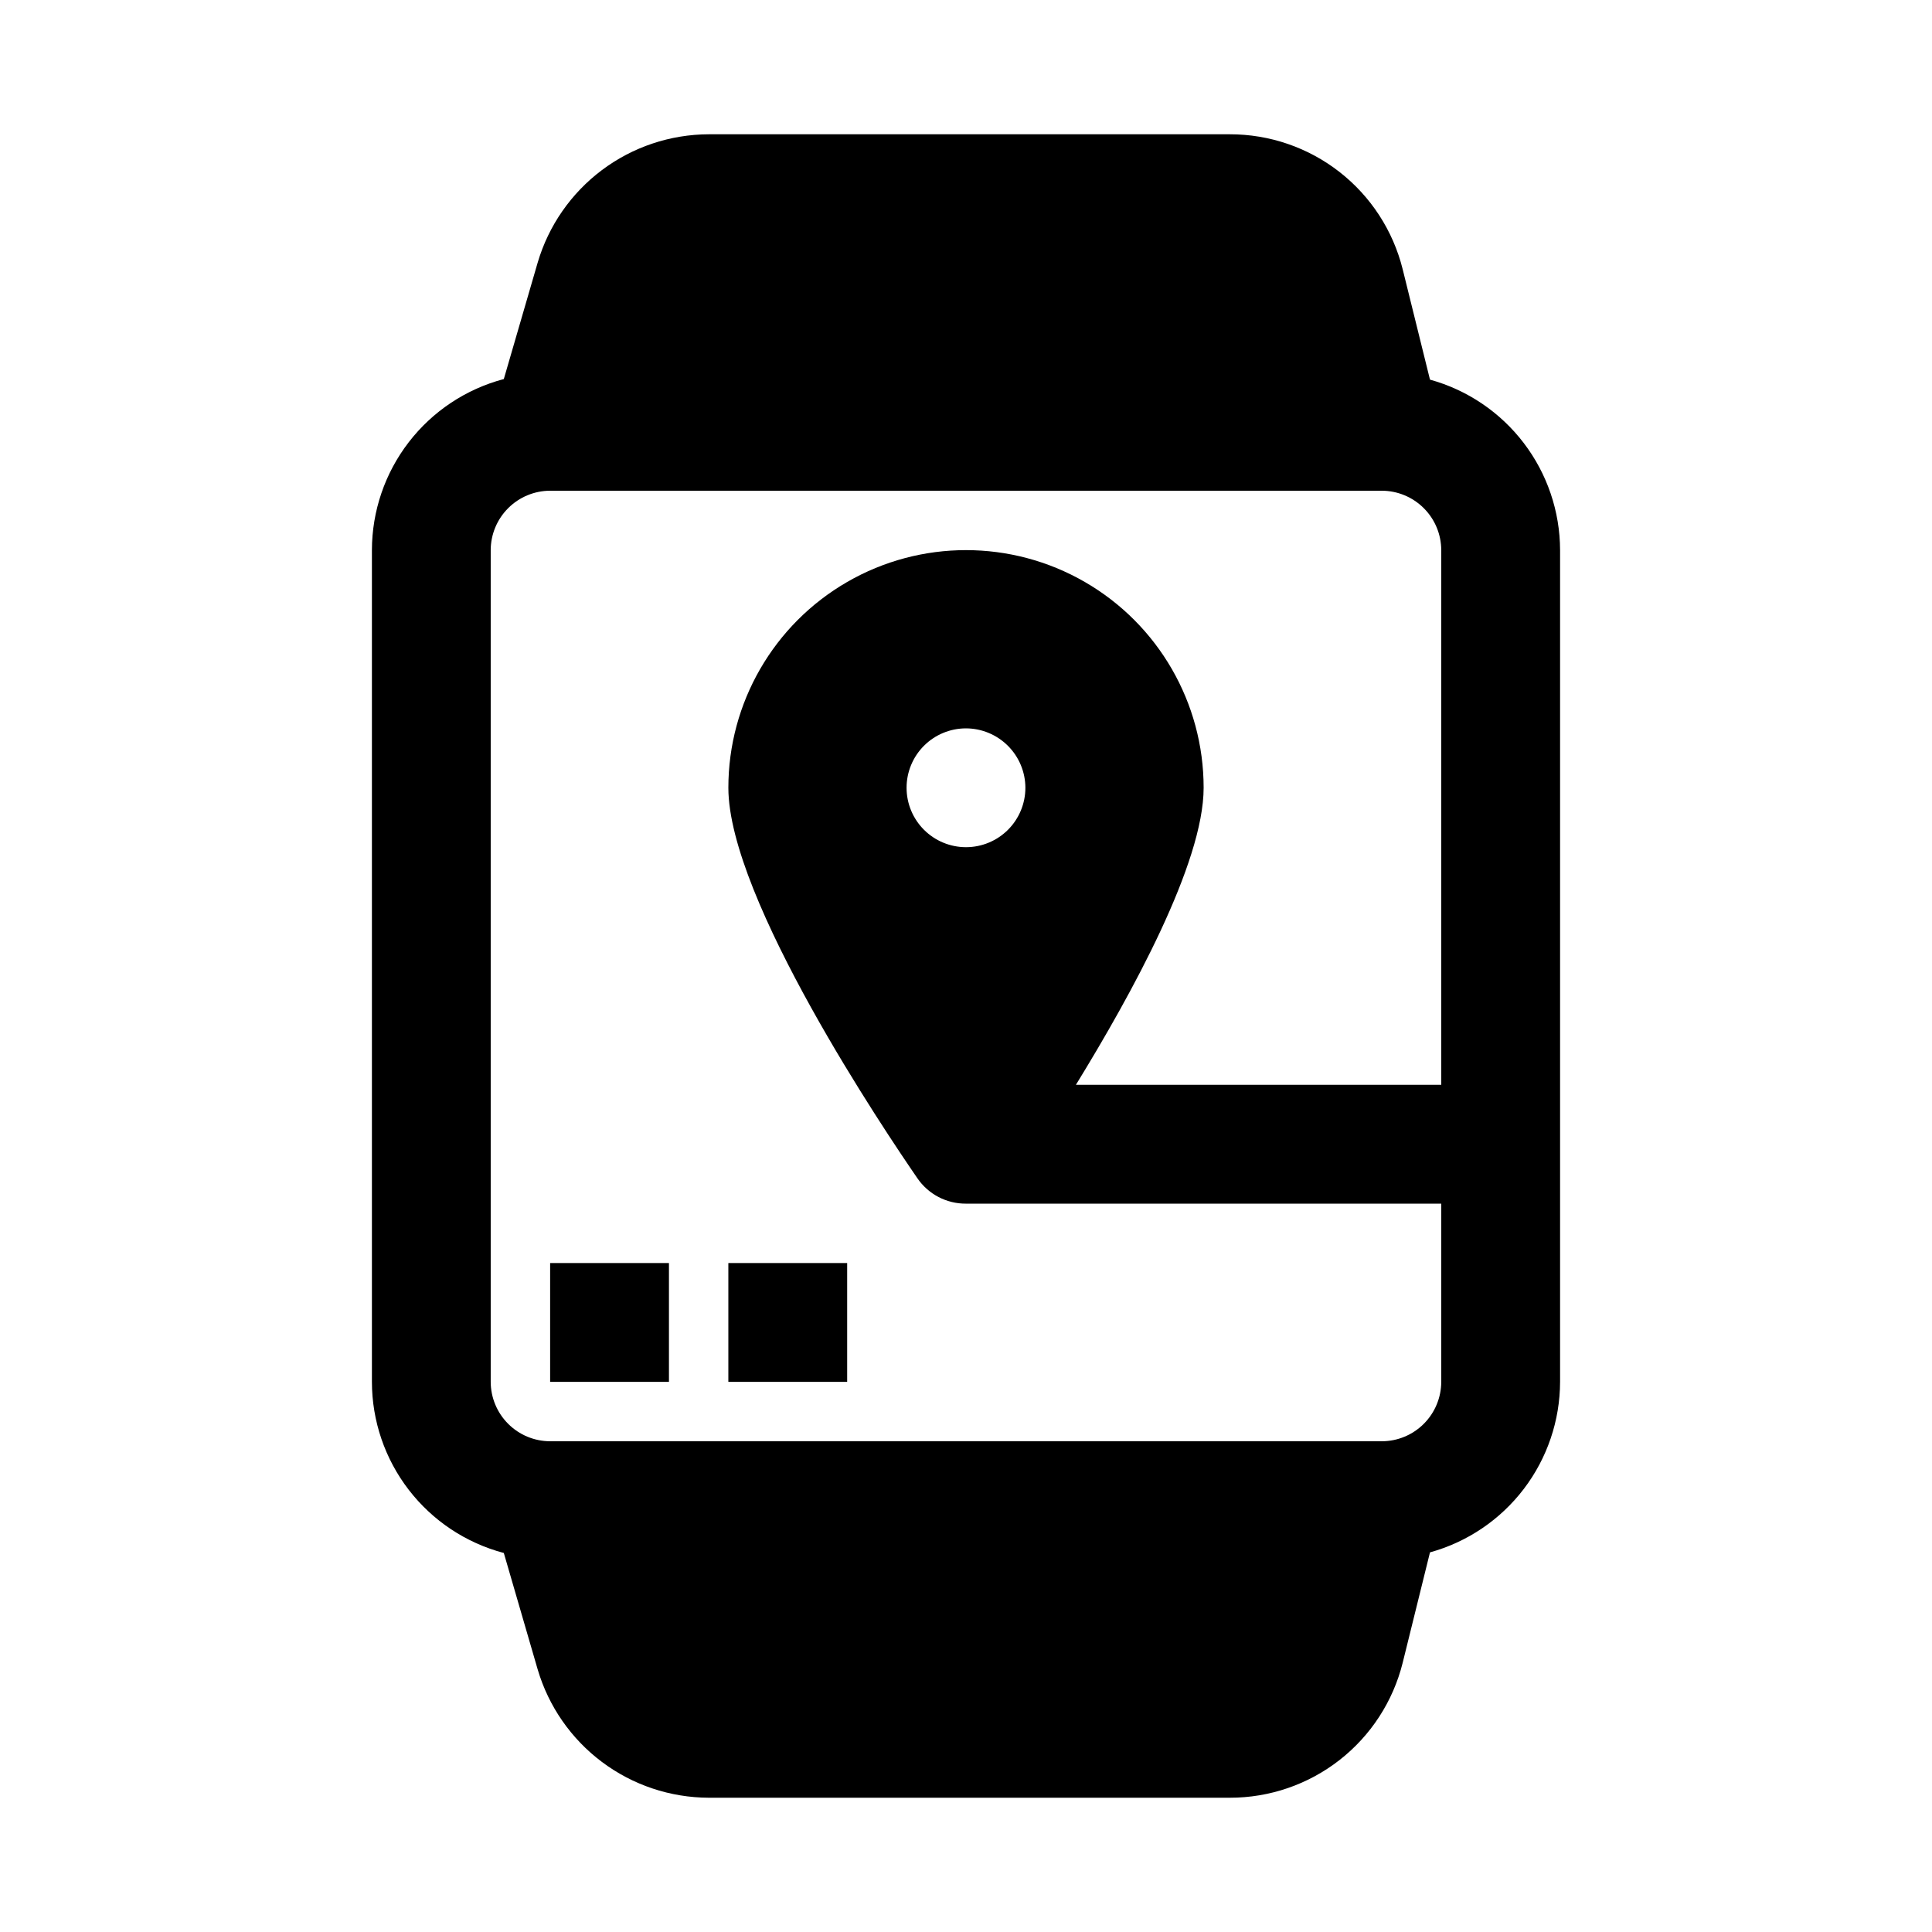 <?xml version="1.0" encoding="UTF-8"?>
<!-- Uploaded to: ICON Repo, www.svgrepo.com, Generator: ICON Repo Mixer Tools -->
<svg fill="#000000" width="800px" height="800px" version="1.1" viewBox="144 144 512 512" xmlns="http://www.w3.org/2000/svg">
 <g>
  <path d="m522.96 244.61-7.242-29.285c-2.551-10.219-8.445-19.289-16.75-25.766-8.305-6.477-18.535-9.988-29.066-9.973h-138.07c-10.215 0.031-20.145 3.356-28.312 9.484s-14.145 14.727-17.031 24.523l-8.973 30.859c-10.012 2.644-18.867 8.527-25.188 16.727-6.32 8.199-9.754 18.262-9.766 28.613v220.42c0.012 10.355 3.445 20.414 9.766 28.613 6.32 8.203 15.176 14.082 25.188 16.73l8.973 30.859v-0.004c2.887 9.797 8.863 18.398 17.031 24.523 8.168 6.129 18.098 9.453 28.312 9.484h138.07c10.531 0.016 20.762-3.496 29.066-9.973 8.305-6.477 14.199-15.547 16.75-25.766l7.242-29.285c9.891-2.731 18.617-8.629 24.844-16.785 6.227-8.16 9.609-18.137 9.633-28.398v-220.42c-0.023-10.262-3.406-20.234-9.633-28.395-6.227-8.16-14.953-14.059-24.844-16.789zm2.988 186.88h-96.824c14.801-24.09 33.852-58.727 33.852-78.723 0-22.5-12.004-43.289-31.488-54.539-19.488-11.25-43.492-11.25-62.977 0s-31.488 32.039-31.488 54.539c0 29.441 41.723 91.316 50.066 103.44 2.902 4.269 7.746 6.809 12.91 6.773h125.95v47.23h-0.004c-0.012 4.172-1.672 8.168-4.625 11.117-2.949 2.953-6.945 4.613-11.117 4.625h-220.42c-4.172-0.012-8.168-1.672-11.117-4.625-2.949-2.949-4.613-6.945-4.625-11.117v-220.42c0.012-4.172 1.676-8.168 4.625-11.117s6.945-4.613 11.117-4.625h220.42c4.172 0.012 8.168 1.676 11.117 4.625 2.953 2.949 4.613 6.945 4.625 11.117zm-110.21-78.719v-0.004c0 4.176-1.66 8.18-4.609 11.133-2.953 2.953-6.957 4.613-11.133 4.613s-8.18-1.66-11.133-4.613c-2.953-2.953-4.613-6.957-4.613-11.133s1.66-8.18 4.613-11.133c2.953-2.953 6.957-4.609 11.133-4.609 4.172 0.012 8.168 1.676 11.117 4.625 2.949 2.949 4.613 6.945 4.625 11.117z"/>
  <path d="m289.79 478.72h31.488v31.488h-31.488z"/>
  <path d="m337.02 478.72h31.488v31.488h-31.488z"/>
 </g>
</svg>